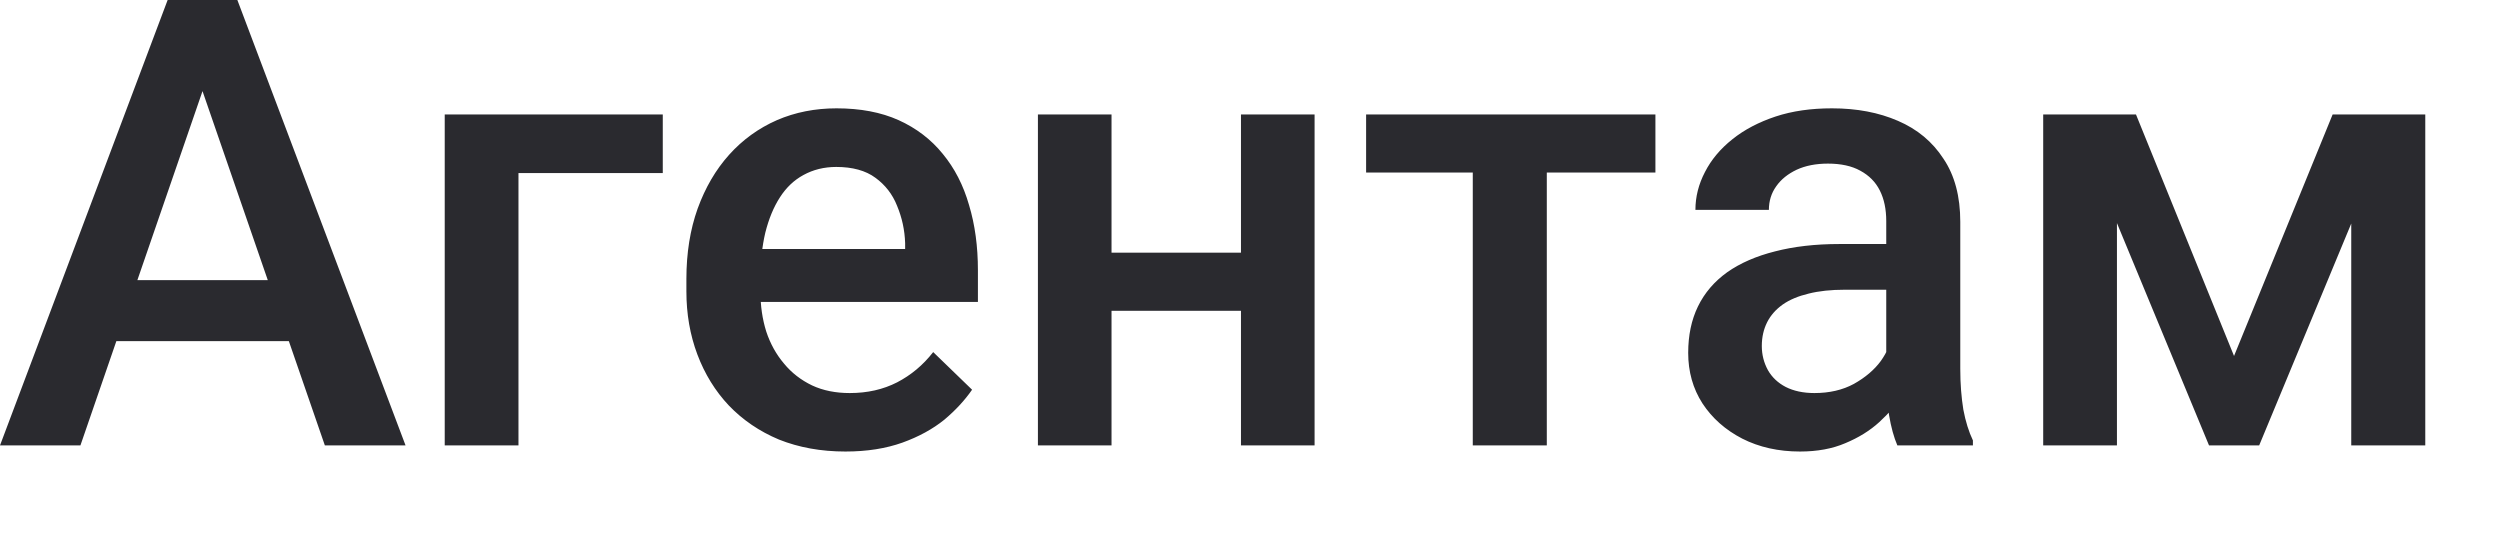 <?xml version="1.0" encoding="utf-8"?>
<svg xmlns="http://www.w3.org/2000/svg" fill="none" height="100%" overflow="visible" preserveAspectRatio="none" style="display: block;" viewBox="0 0 18 4" width="100%">
<path d="M1.537 0.427L0.579 3.207H0L1.207 0H1.577L1.537 0.427ZM2.339 3.207L1.379 0.427L1.337 0H1.709L2.92 3.207H2.339ZM2.292 2.017V2.456H0.548V2.017H2.292ZM4.772 0.824V1.246H3.733V3.207H3.202V0.824H4.772ZM6.087 3.251C5.911 3.251 5.752 3.222 5.609 3.165C5.468 3.106 5.348 3.024 5.248 2.92C5.15 2.816 5.074 2.693 5.021 2.552C4.968 2.411 4.942 2.26 4.942 2.097V2.008C4.942 1.822 4.969 1.653 5.023 1.502C5.078 1.351 5.153 1.222 5.25 1.114C5.347 1.006 5.462 0.923 5.594 0.865C5.726 0.808 5.869 0.78 6.023 0.78C6.194 0.78 6.343 0.808 6.47 0.865C6.598 0.923 6.704 1.004 6.788 1.108C6.873 1.211 6.936 1.333 6.977 1.476C7.02 1.618 7.041 1.775 7.041 1.947V2.174H5.2V1.793H6.517V1.751C6.514 1.655 6.494 1.566 6.459 1.482C6.426 1.398 6.373 1.331 6.303 1.28C6.233 1.228 6.138 1.202 6.021 1.202C5.933 1.202 5.854 1.222 5.785 1.26C5.718 1.296 5.661 1.35 5.616 1.42C5.57 1.491 5.535 1.576 5.51 1.676C5.487 1.774 5.475 1.885 5.475 2.008V2.097C5.475 2.201 5.489 2.298 5.517 2.387C5.546 2.475 5.589 2.552 5.645 2.618C5.7 2.685 5.768 2.737 5.847 2.775C5.926 2.812 6.017 2.83 6.118 2.83C6.246 2.83 6.359 2.804 6.459 2.753C6.559 2.701 6.646 2.629 6.719 2.535L6.999 2.806C6.947 2.881 6.881 2.953 6.799 3.022C6.716 3.089 6.616 3.144 6.497 3.187C6.379 3.229 6.243 3.251 6.087 3.251ZM9.082 1.819V2.238H7.849V1.819H9.082ZM8.003 0.824V3.207H7.473V0.824H8.003ZM9.465 0.824V3.207H8.935V0.824H9.465ZM11.137 0.824V3.207H10.604V0.824H11.137ZM11.919 0.824V1.242H9.836V0.824H11.919ZM13.581 2.729V1.592C13.581 1.507 13.566 1.434 13.535 1.372C13.504 1.31 13.457 1.263 13.394 1.229C13.333 1.195 13.255 1.178 13.161 1.178C13.074 1.178 12.999 1.193 12.936 1.222C12.873 1.252 12.824 1.291 12.789 1.341C12.753 1.391 12.736 1.448 12.736 1.511H12.207C12.207 1.417 12.23 1.326 12.276 1.238C12.321 1.15 12.387 1.071 12.474 1.002C12.56 0.933 12.664 0.879 12.784 0.839C12.905 0.799 13.04 0.78 13.19 0.78C13.369 0.78 13.527 0.81 13.665 0.87C13.805 0.93 13.914 1.021 13.993 1.143C14.074 1.263 14.114 1.415 14.114 1.597V2.656C14.114 2.765 14.122 2.862 14.136 2.949C14.152 3.034 14.175 3.108 14.205 3.171V3.207H13.661C13.636 3.149 13.616 3.077 13.601 2.988C13.588 2.899 13.581 2.812 13.581 2.729ZM13.659 1.757L13.663 2.086H13.282C13.184 2.086 13.097 2.095 13.022 2.114C12.947 2.132 12.885 2.158 12.835 2.193C12.785 2.229 12.748 2.271 12.723 2.321C12.698 2.371 12.685 2.428 12.685 2.491C12.685 2.554 12.7 2.612 12.729 2.665C12.758 2.716 12.801 2.757 12.857 2.786C12.914 2.815 12.983 2.83 13.064 2.83C13.172 2.83 13.267 2.808 13.348 2.764C13.43 2.718 13.495 2.663 13.542 2.599C13.589 2.533 13.614 2.47 13.617 2.411L13.789 2.647C13.771 2.707 13.741 2.772 13.698 2.841C13.656 2.91 13.6 2.976 13.531 3.039C13.463 3.101 13.382 3.151 13.286 3.191C13.193 3.231 13.084 3.251 12.96 3.251C12.805 3.251 12.666 3.22 12.544 3.158C12.422 3.095 12.327 3.01 12.258 2.905C12.189 2.798 12.155 2.676 12.155 2.541C12.155 2.415 12.178 2.304 12.225 2.207C12.273 2.108 12.344 2.026 12.436 1.96C12.53 1.894 12.645 1.844 12.78 1.81C12.915 1.775 13.069 1.757 13.242 1.757H13.659ZM16.085 2.563L16.795 0.824H17.255L16.266 3.207H15.905L14.918 0.824H15.379L16.085 2.563ZM15.242 0.824V3.207H14.711V0.824H15.242ZM16.929 3.207V0.824H17.462V3.207H16.929Z" fill="#2A2A2F" id="Vector"/>
</svg>